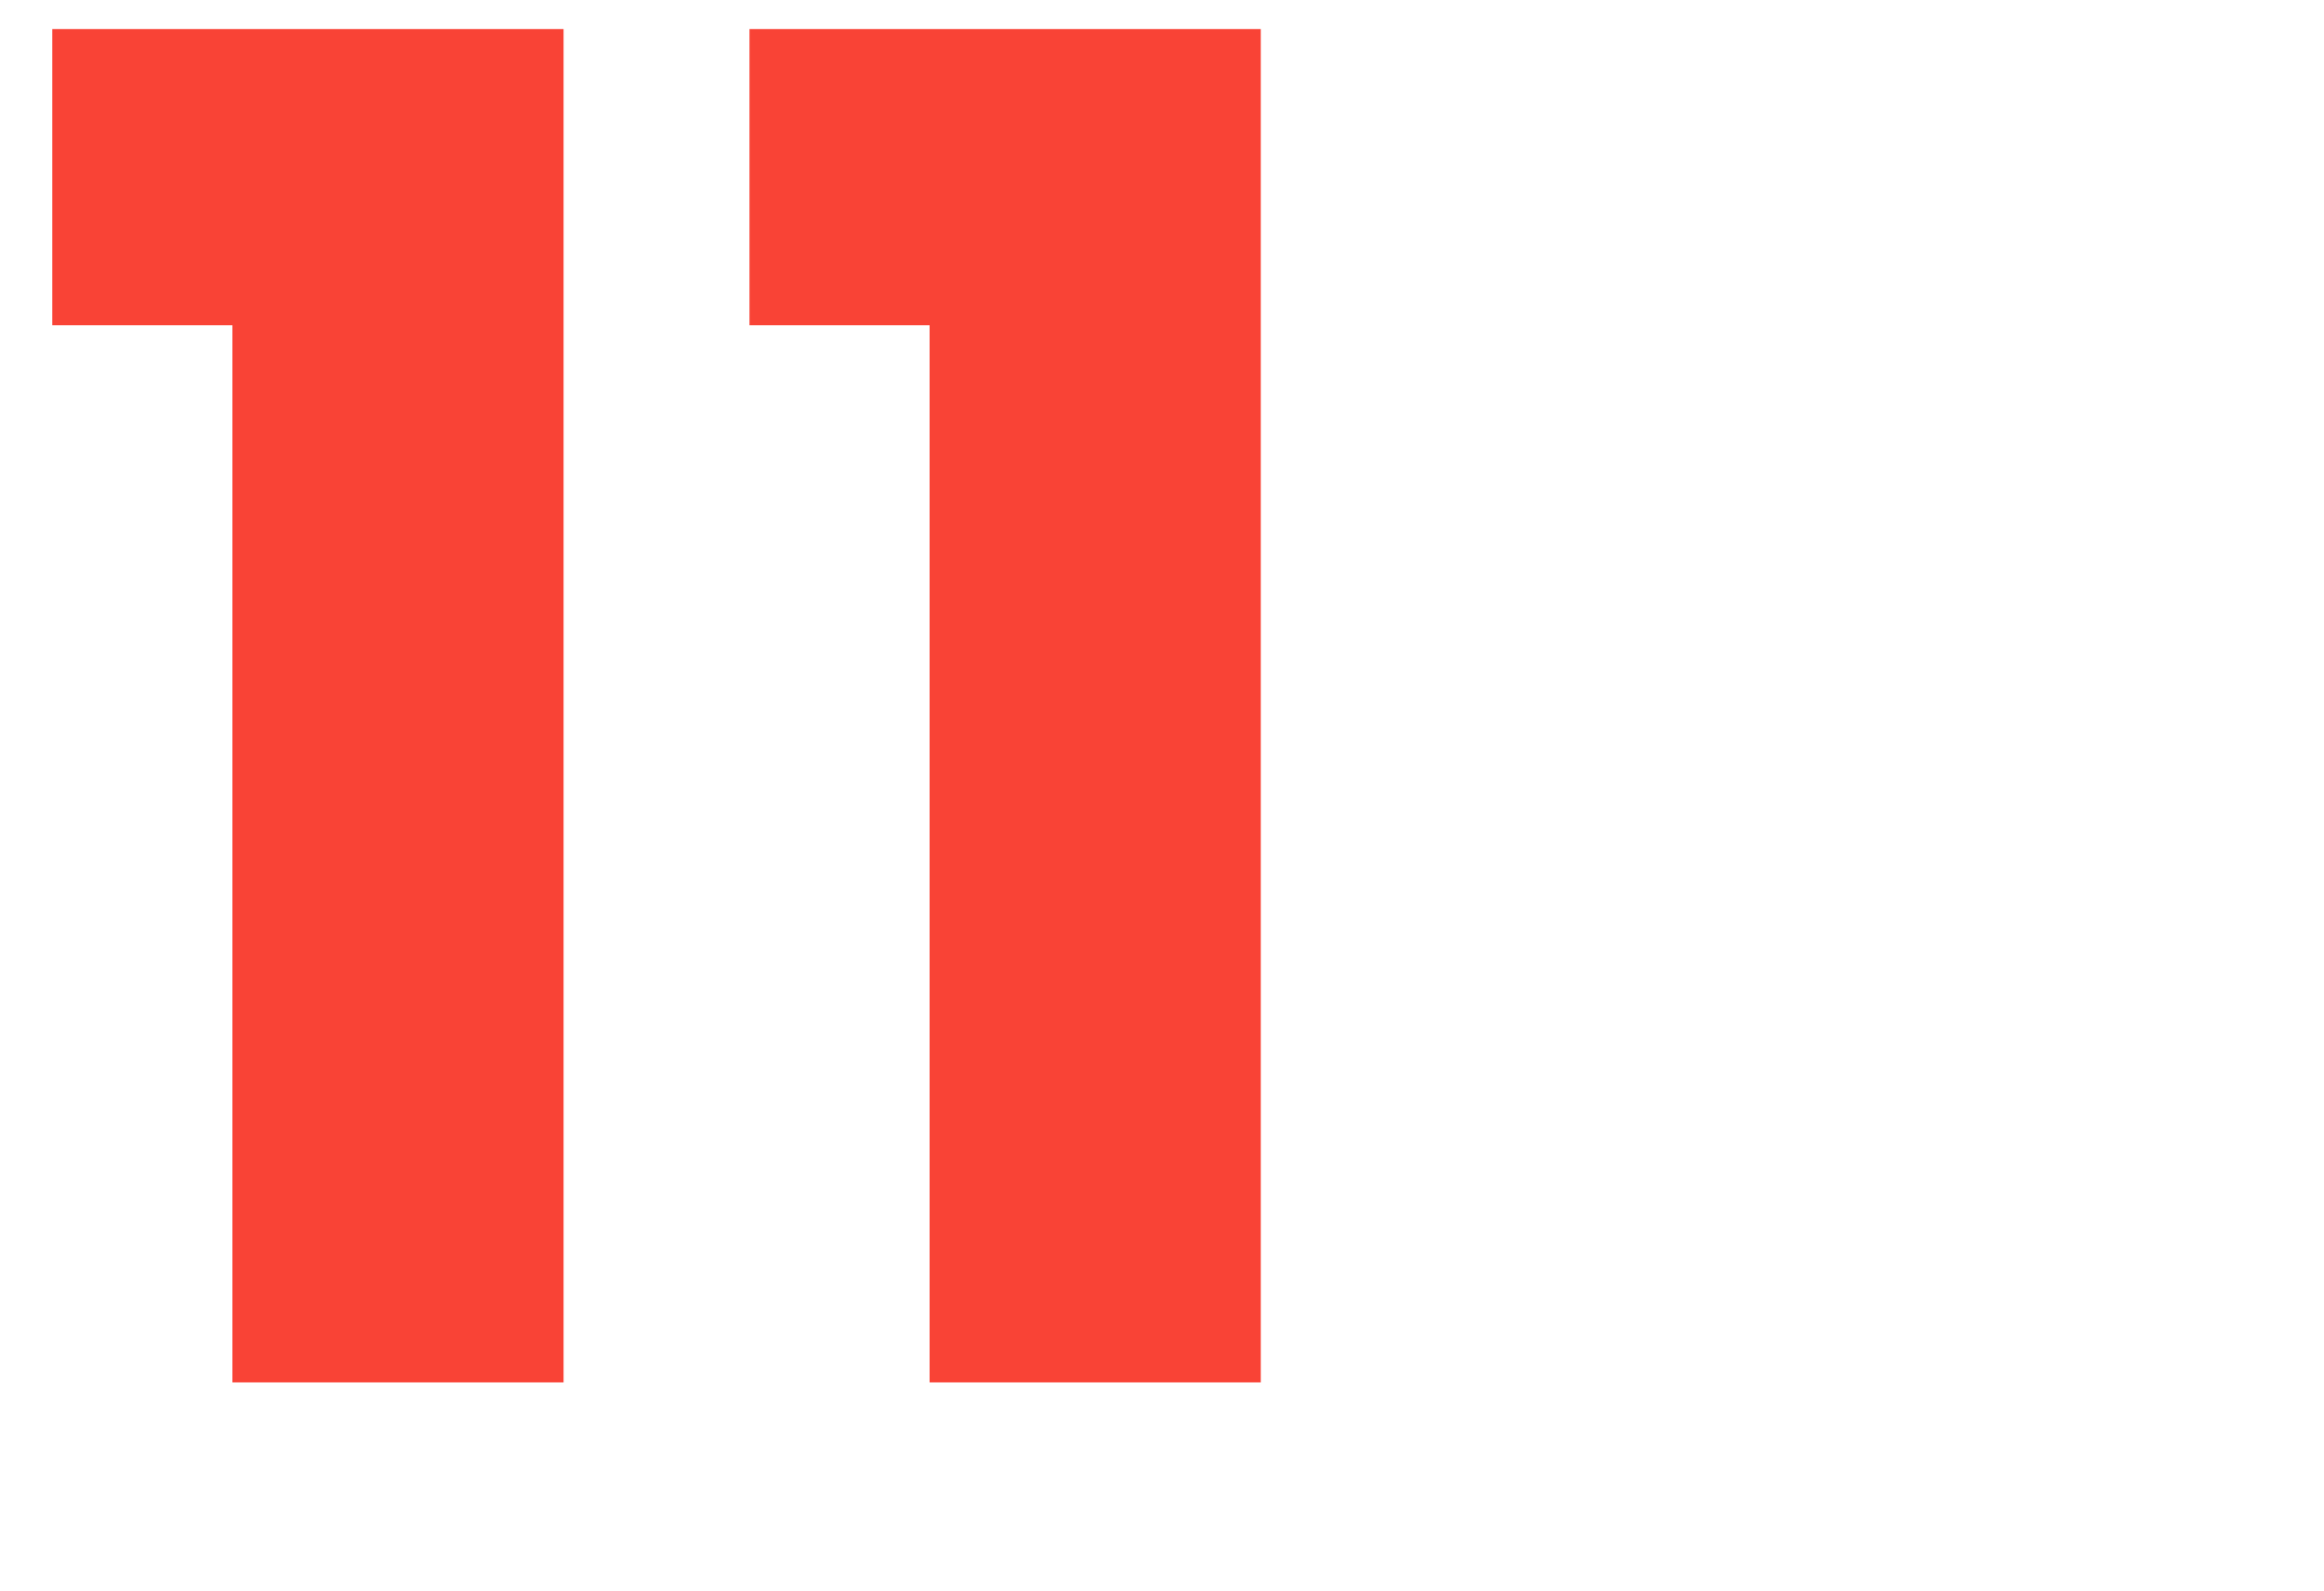 <?xml version="1.0" encoding="UTF-8"?> <svg xmlns="http://www.w3.org/2000/svg" xmlns:xlink="http://www.w3.org/1999/xlink" version="1.1" id="Capa_1" x="0px" y="0px" viewBox="-400 283.9 40 27.4" style="enable-background:new -400 283.9 40 27.4;" xml:space="preserve"> <style type="text/css"> .st0{enable-background:new ;} .st1{fill:#F94336;} </style> <g class="st0"> <path class="st1" d="M-399.1,289.5v-5.1h8.8v23.3h-5.7v-18.2H-399.1z"></path> <path class="st1" d="M-387.1,289.5v-5.1h8.8v23.3h-5.7v-18.2H-387.1z"></path> </g> </svg> 